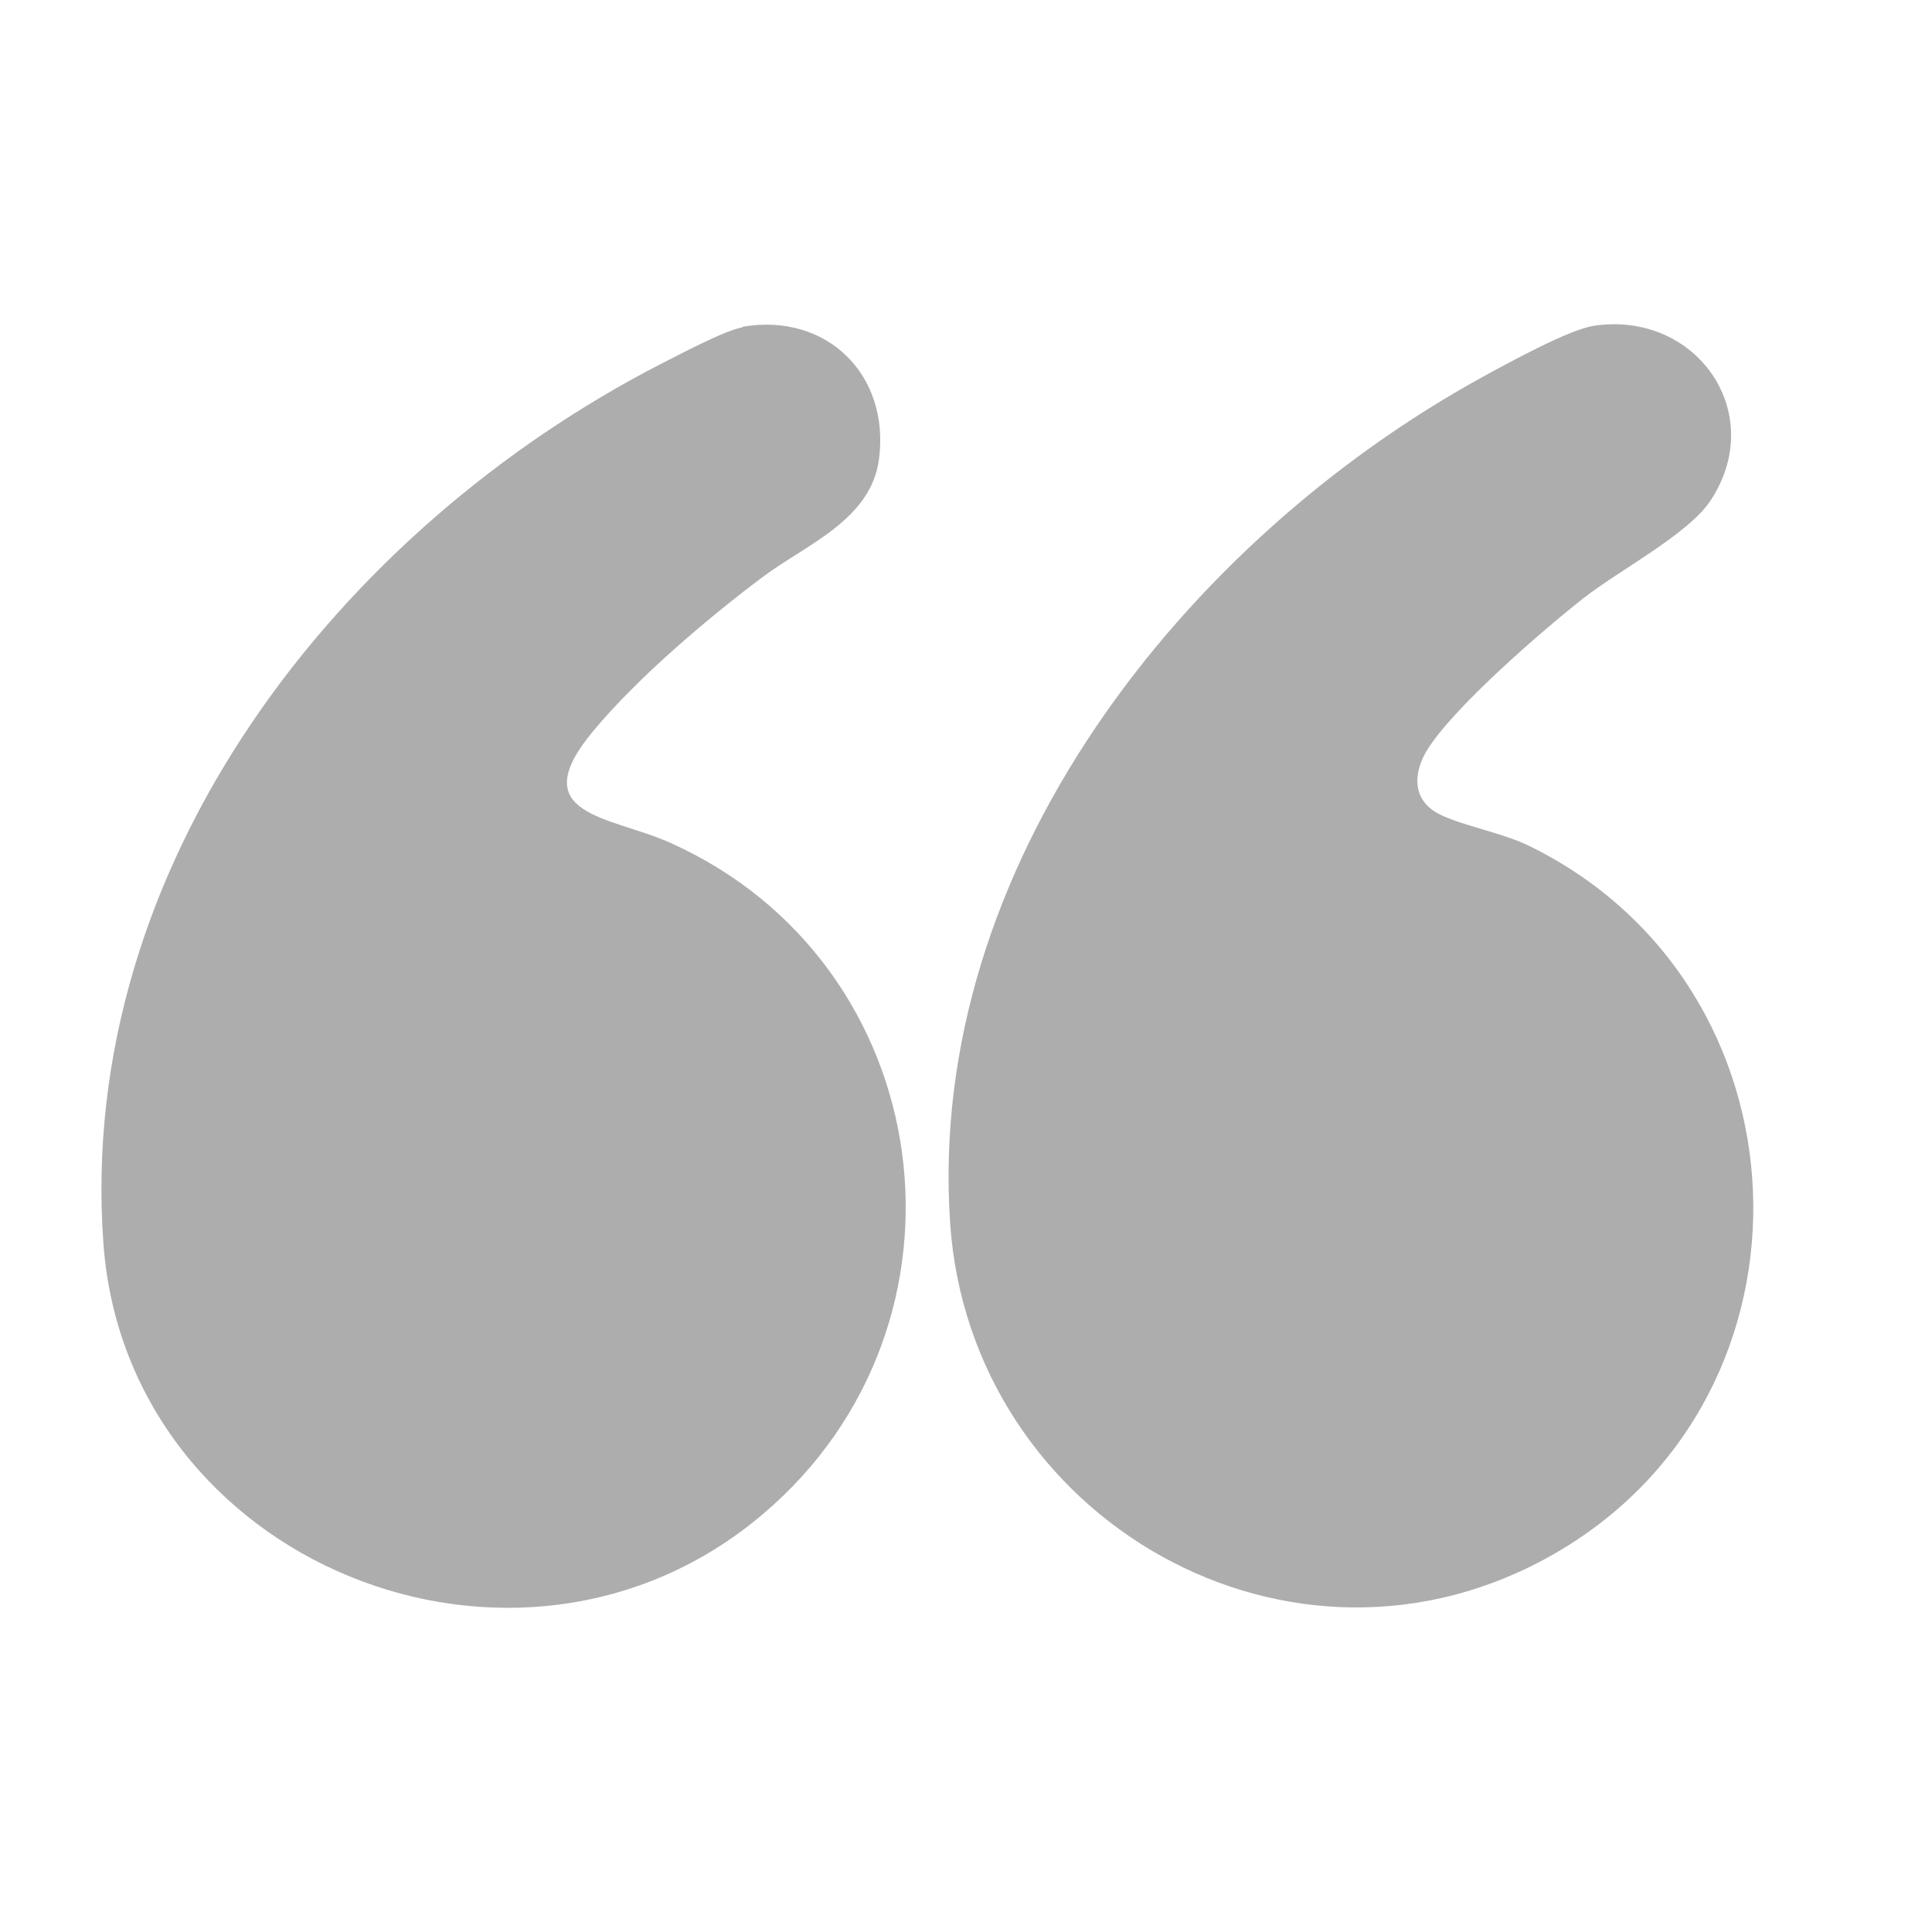 <?xml version="1.0" encoding="UTF-8"?>
<svg xmlns="http://www.w3.org/2000/svg" id="Capa_1" viewBox="0 0 74.93 74.93">
  <defs>
    <style>      .st0 {        fill: #adadad;      }    </style>
  </defs>
  <path class="st0" d="M61.78,12.64c3.99-.62,6.8,3.36,4.57,6.76-.85,1.31-3.58,2.73-4.95,3.81-1.6,1.26-5.07,4.26-6.07,5.91-.5.84-.57,1.83.37,2.39.78.46,2.51.77,3.55,1.27,11.15,5.4,11.79,21.27,1.07,27.46-10.19,5.89-22.69-1.3-23.47-12.8-.94-13.85,9.1-26.48,20.65-32.82.95-.52,3.35-1.84,4.3-1.98Z"></path>
  <path class="st0" d="M28.81,12.67c3.27-.55,5.71,1.88,5.28,5.14-.31,2.36-2.83,3.31-4.5,4.56-2.16,1.62-4.86,3.91-6.58,5.98-2.75,3.29.67,3.3,2.97,4.33,10.45,4.67,12.35,18.64,3.6,26.05-9.5,8.05-24.67,1.89-25.57-10.51-1.06-14.7,9.16-27.72,21.67-34.13.71-.36,2.44-1.28,3.13-1.4Z"></path>
</svg>
